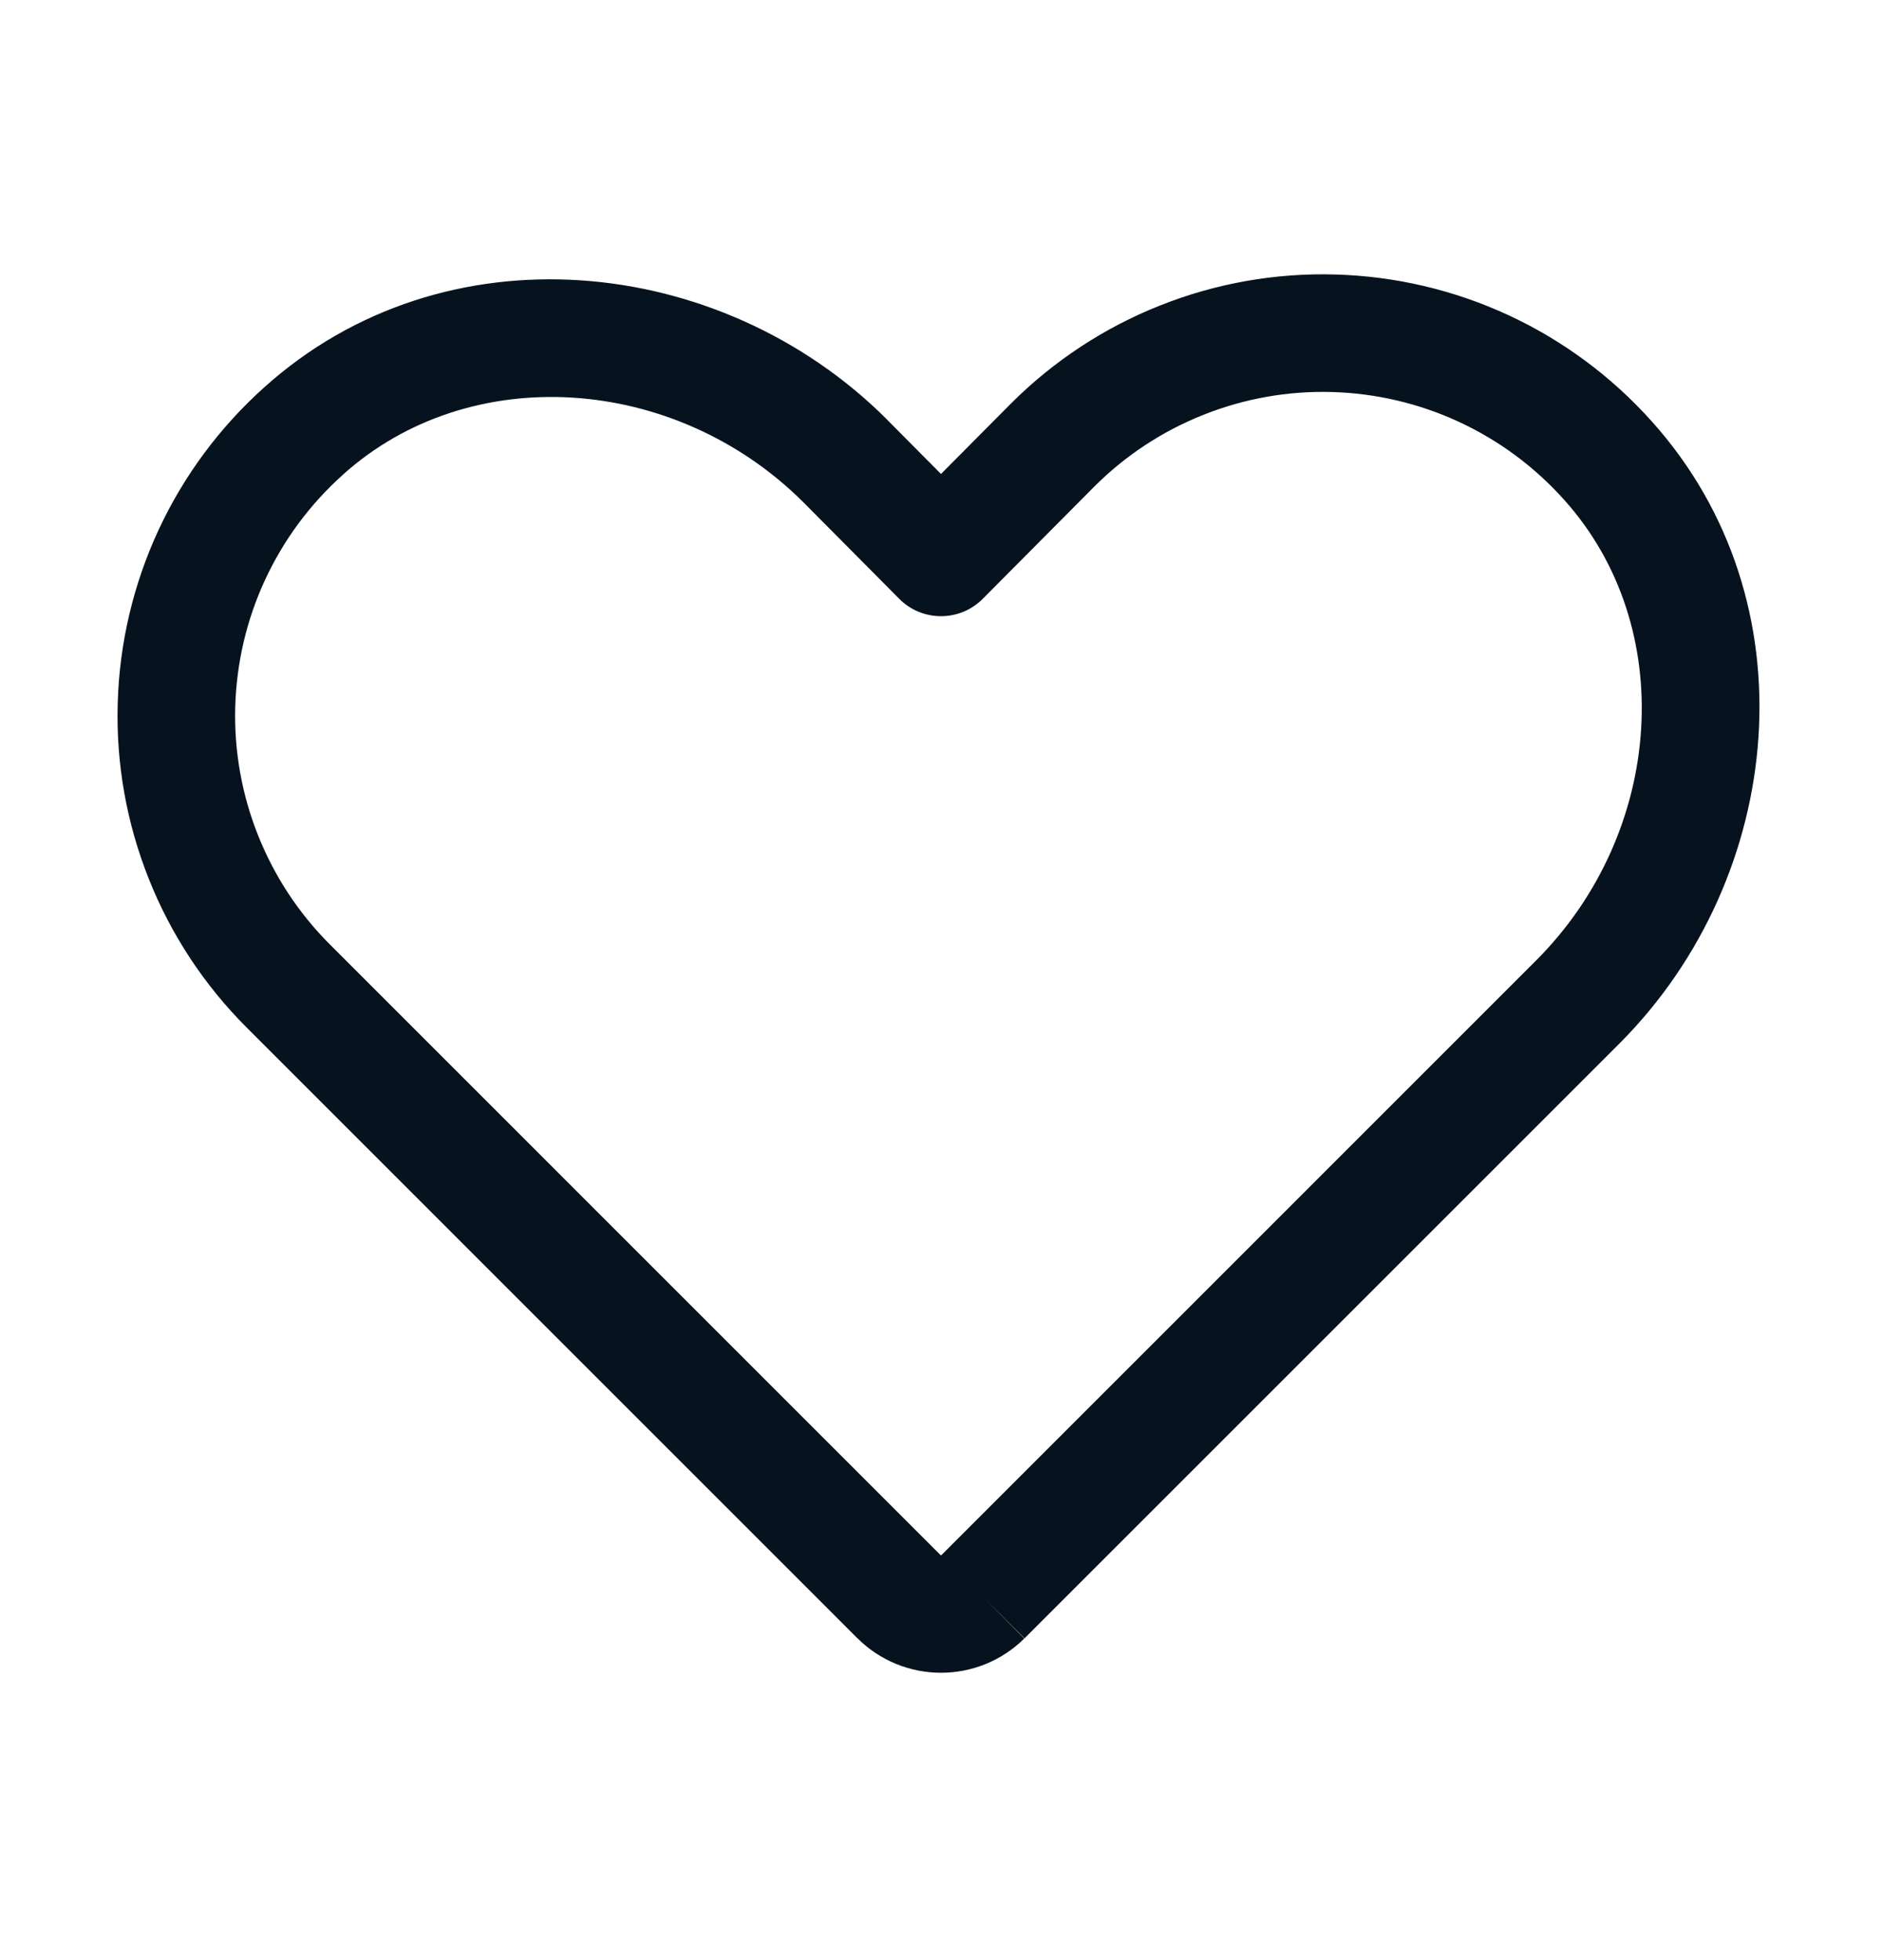 <svg width="24" height="25" viewBox="0 0 24 25" fill="none" xmlns="http://www.w3.org/2000/svg">
<path fill-rule="evenodd" clip-rule="evenodd" d="M14.792 3.897C15.502 3.614 16.263 3.479 17.027 3.501C17.792 3.522 18.544 3.699 19.237 4.02C19.931 4.342 20.551 4.802 21.061 5.371C23.125 7.666 22.767 11.183 20.66 13.301L20.659 13.302L13.065 20.896L12.534 20.366L13.062 20.898C12.78 21.178 12.398 21.335 12 21.335C11.602 21.335 11.22 21.178 10.938 20.898L10.935 20.896L3.145 13.105C2.604 12.564 2.179 11.919 1.897 11.208C1.614 10.498 1.479 9.737 1.501 8.973C1.522 8.208 1.699 7.456 2.02 6.763C2.342 6.069 2.802 5.449 3.371 4.939C5.666 2.875 9.183 3.233 11.301 5.34L11.304 5.344L12 6.045L12.893 5.146L12.895 5.144C13.436 4.604 14.081 4.179 14.792 3.897ZM12.007 19.833C12.007 19.833 12.007 19.833 12.007 19.833L19.596 12.243C19.597 12.243 19.597 12.242 19.597 12.242C21.221 10.61 21.406 7.997 19.945 6.373L19.944 6.372C19.57 5.954 19.115 5.617 18.606 5.381C18.098 5.145 17.546 5.016 16.986 5C16.425 4.984 15.867 5.083 15.346 5.291C14.825 5.498 14.352 5.809 13.956 6.205C13.956 6.205 13.955 6.205 13.955 6.206L12.532 7.638C12.391 7.78 12.2 7.859 12 7.859C11.8 7.859 11.608 7.78 11.468 7.638L10.241 6.402C8.609 4.779 5.997 4.594 4.373 6.054L4.372 6.056C3.954 6.43 3.617 6.885 3.381 7.394C3.145 7.902 3.016 8.454 3 9.014C2.984 9.575 3.083 10.133 3.291 10.654C3.498 11.175 3.809 11.648 4.206 12.045L11.993 19.833C11.993 19.833 11.993 19.833 11.993 19.833C11.995 19.834 11.998 19.835 12 19.835C12.002 19.835 12.005 19.834 12.007 19.833Z" fill="#06131E"/>
</svg>
